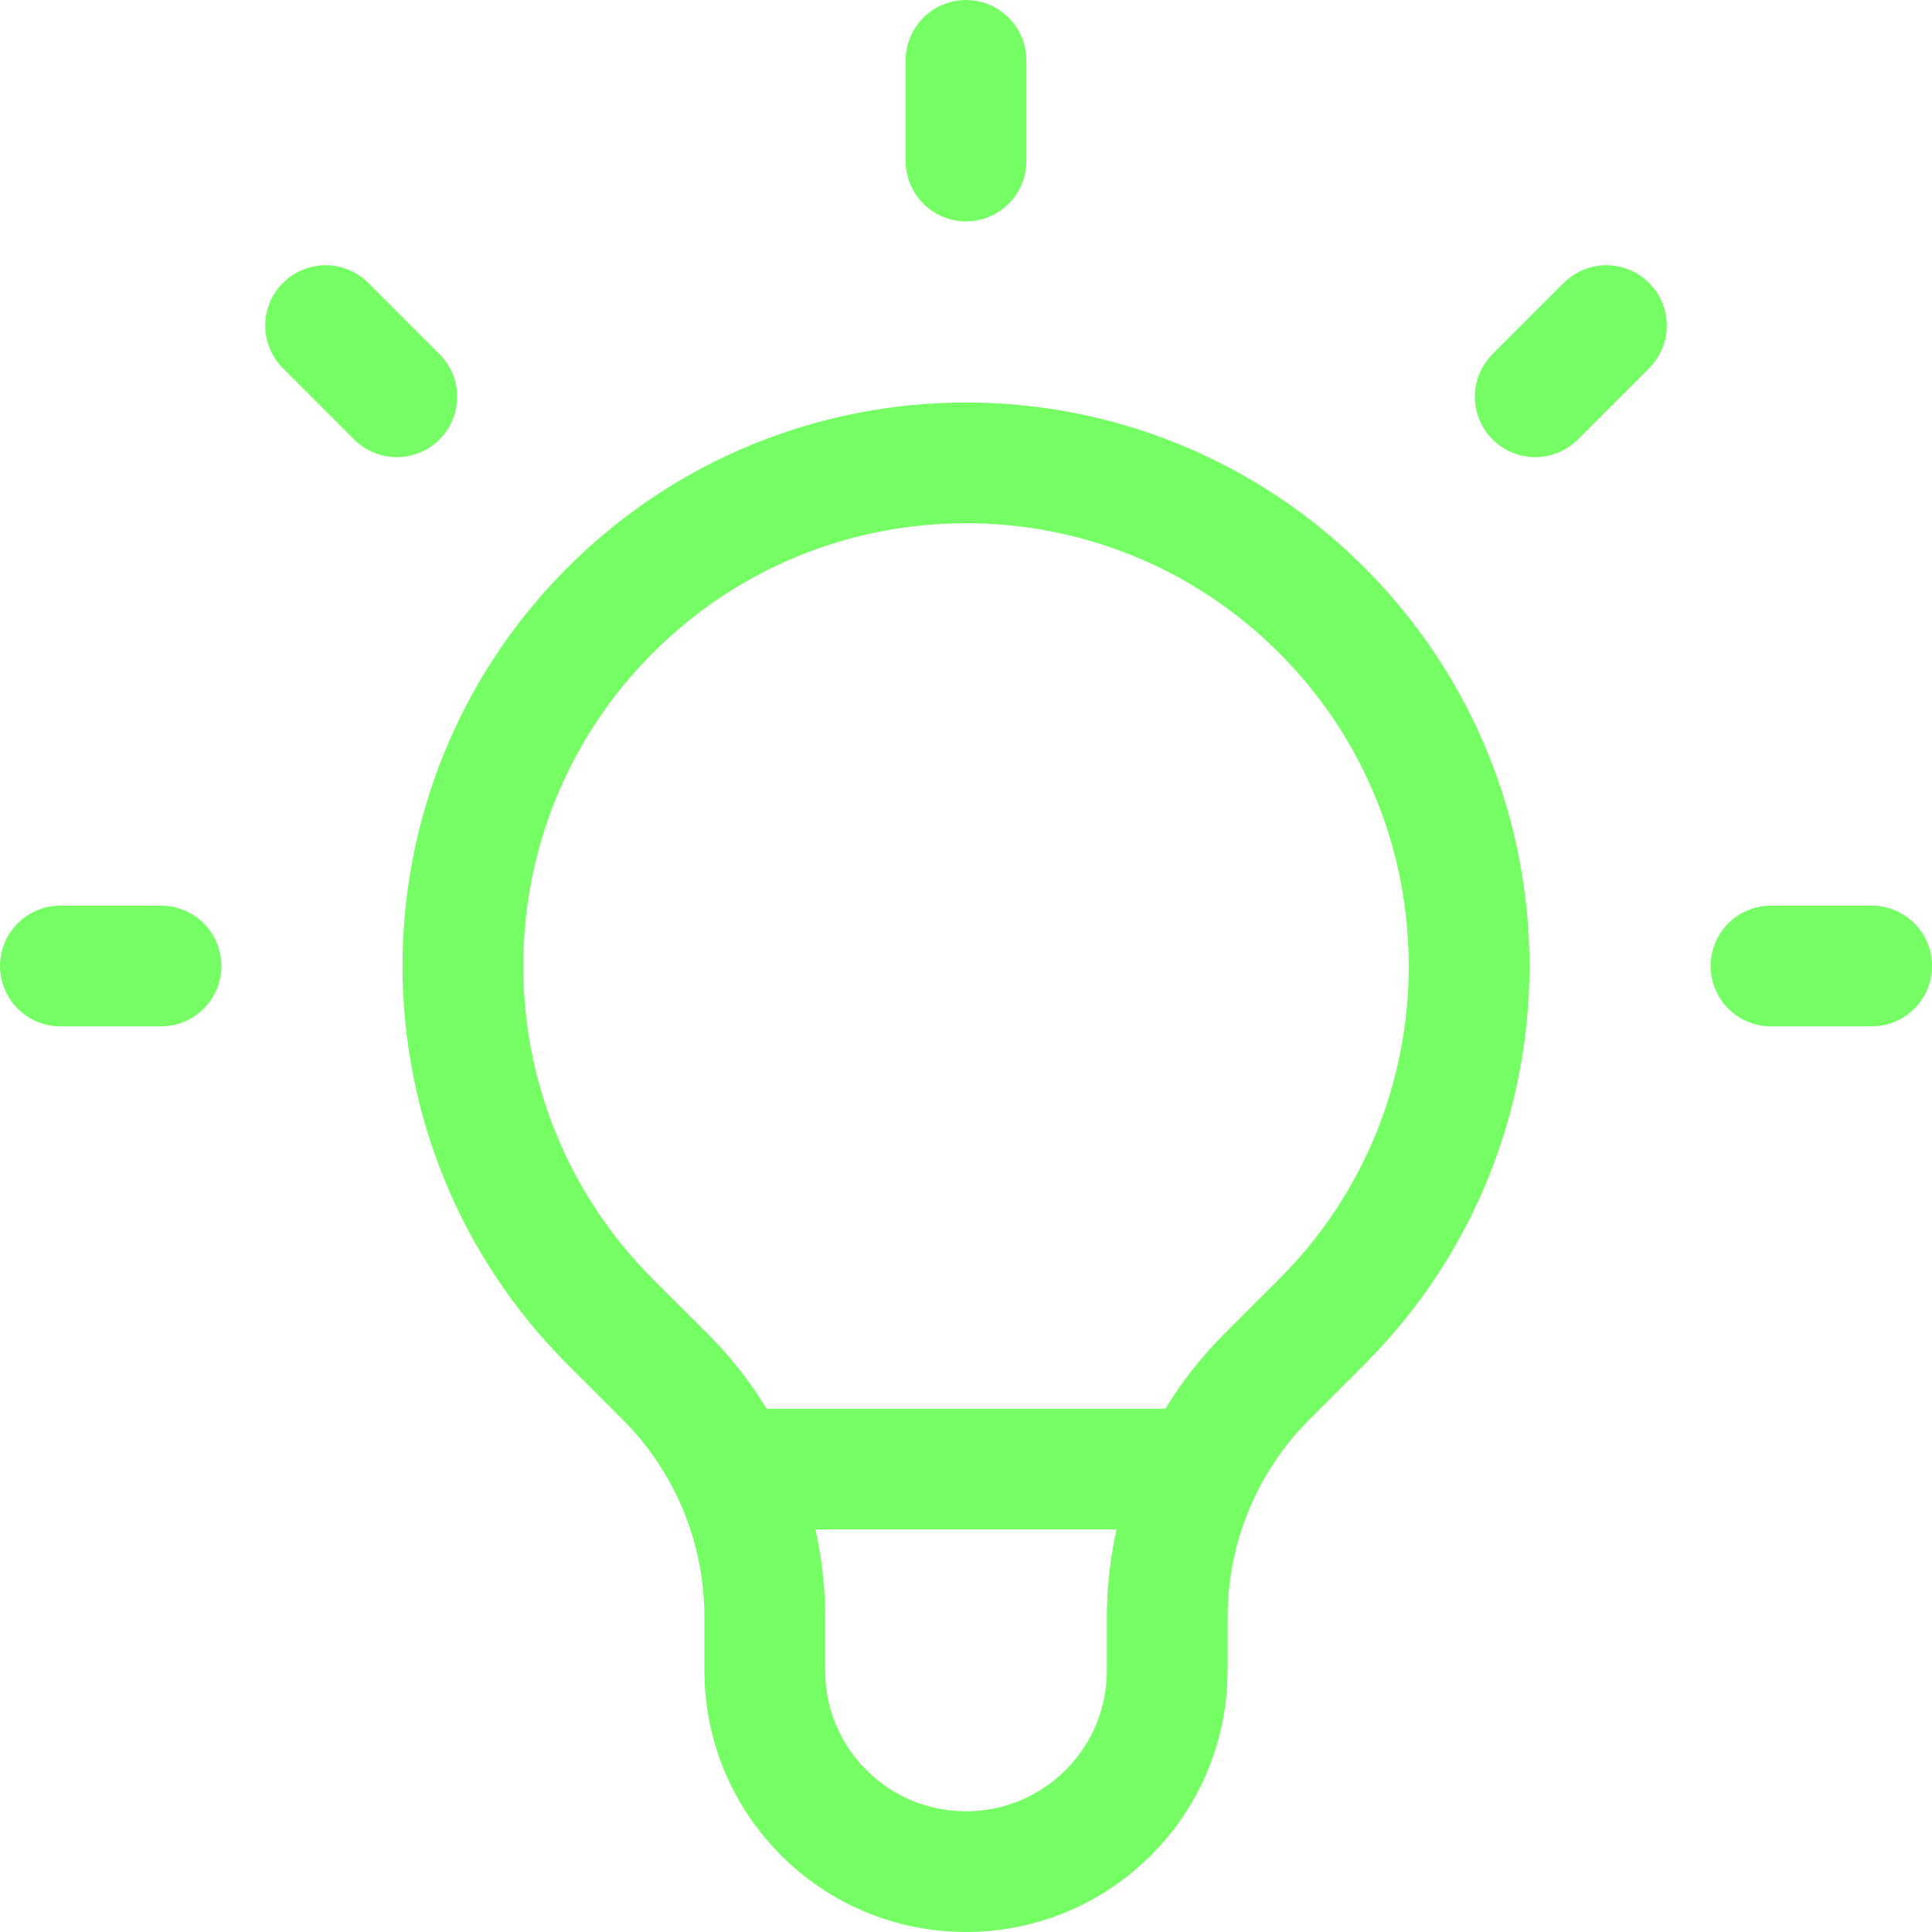 <svg width="32" height="32" viewBox="0 0 32 32" fill="none" xmlns="http://www.w3.org/2000/svg">
<path d="M12.106 24.333H19.894M16 1V2.667M26.607 5.393L25.428 6.572M31 16H29.333M2.667 16H1M6.572 6.572L5.393 5.393M10.107 21.893C6.853 18.638 6.853 13.362 10.107 10.107C13.362 6.853 18.638 6.853 21.892 10.107C25.147 13.362 25.147 18.638 21.892 21.893L20.981 22.804C19.926 23.859 19.333 25.29 19.333 26.782V27.667C19.333 29.508 17.841 31 16 31C14.159 31 12.667 29.508 12.667 27.667V26.782C12.667 25.29 12.074 23.859 11.019 22.804L10.107 21.893Z" stroke="#76FF64" stroke-width="2" stroke-linecap="round" stroke-linejoin="round"/>
</svg>
